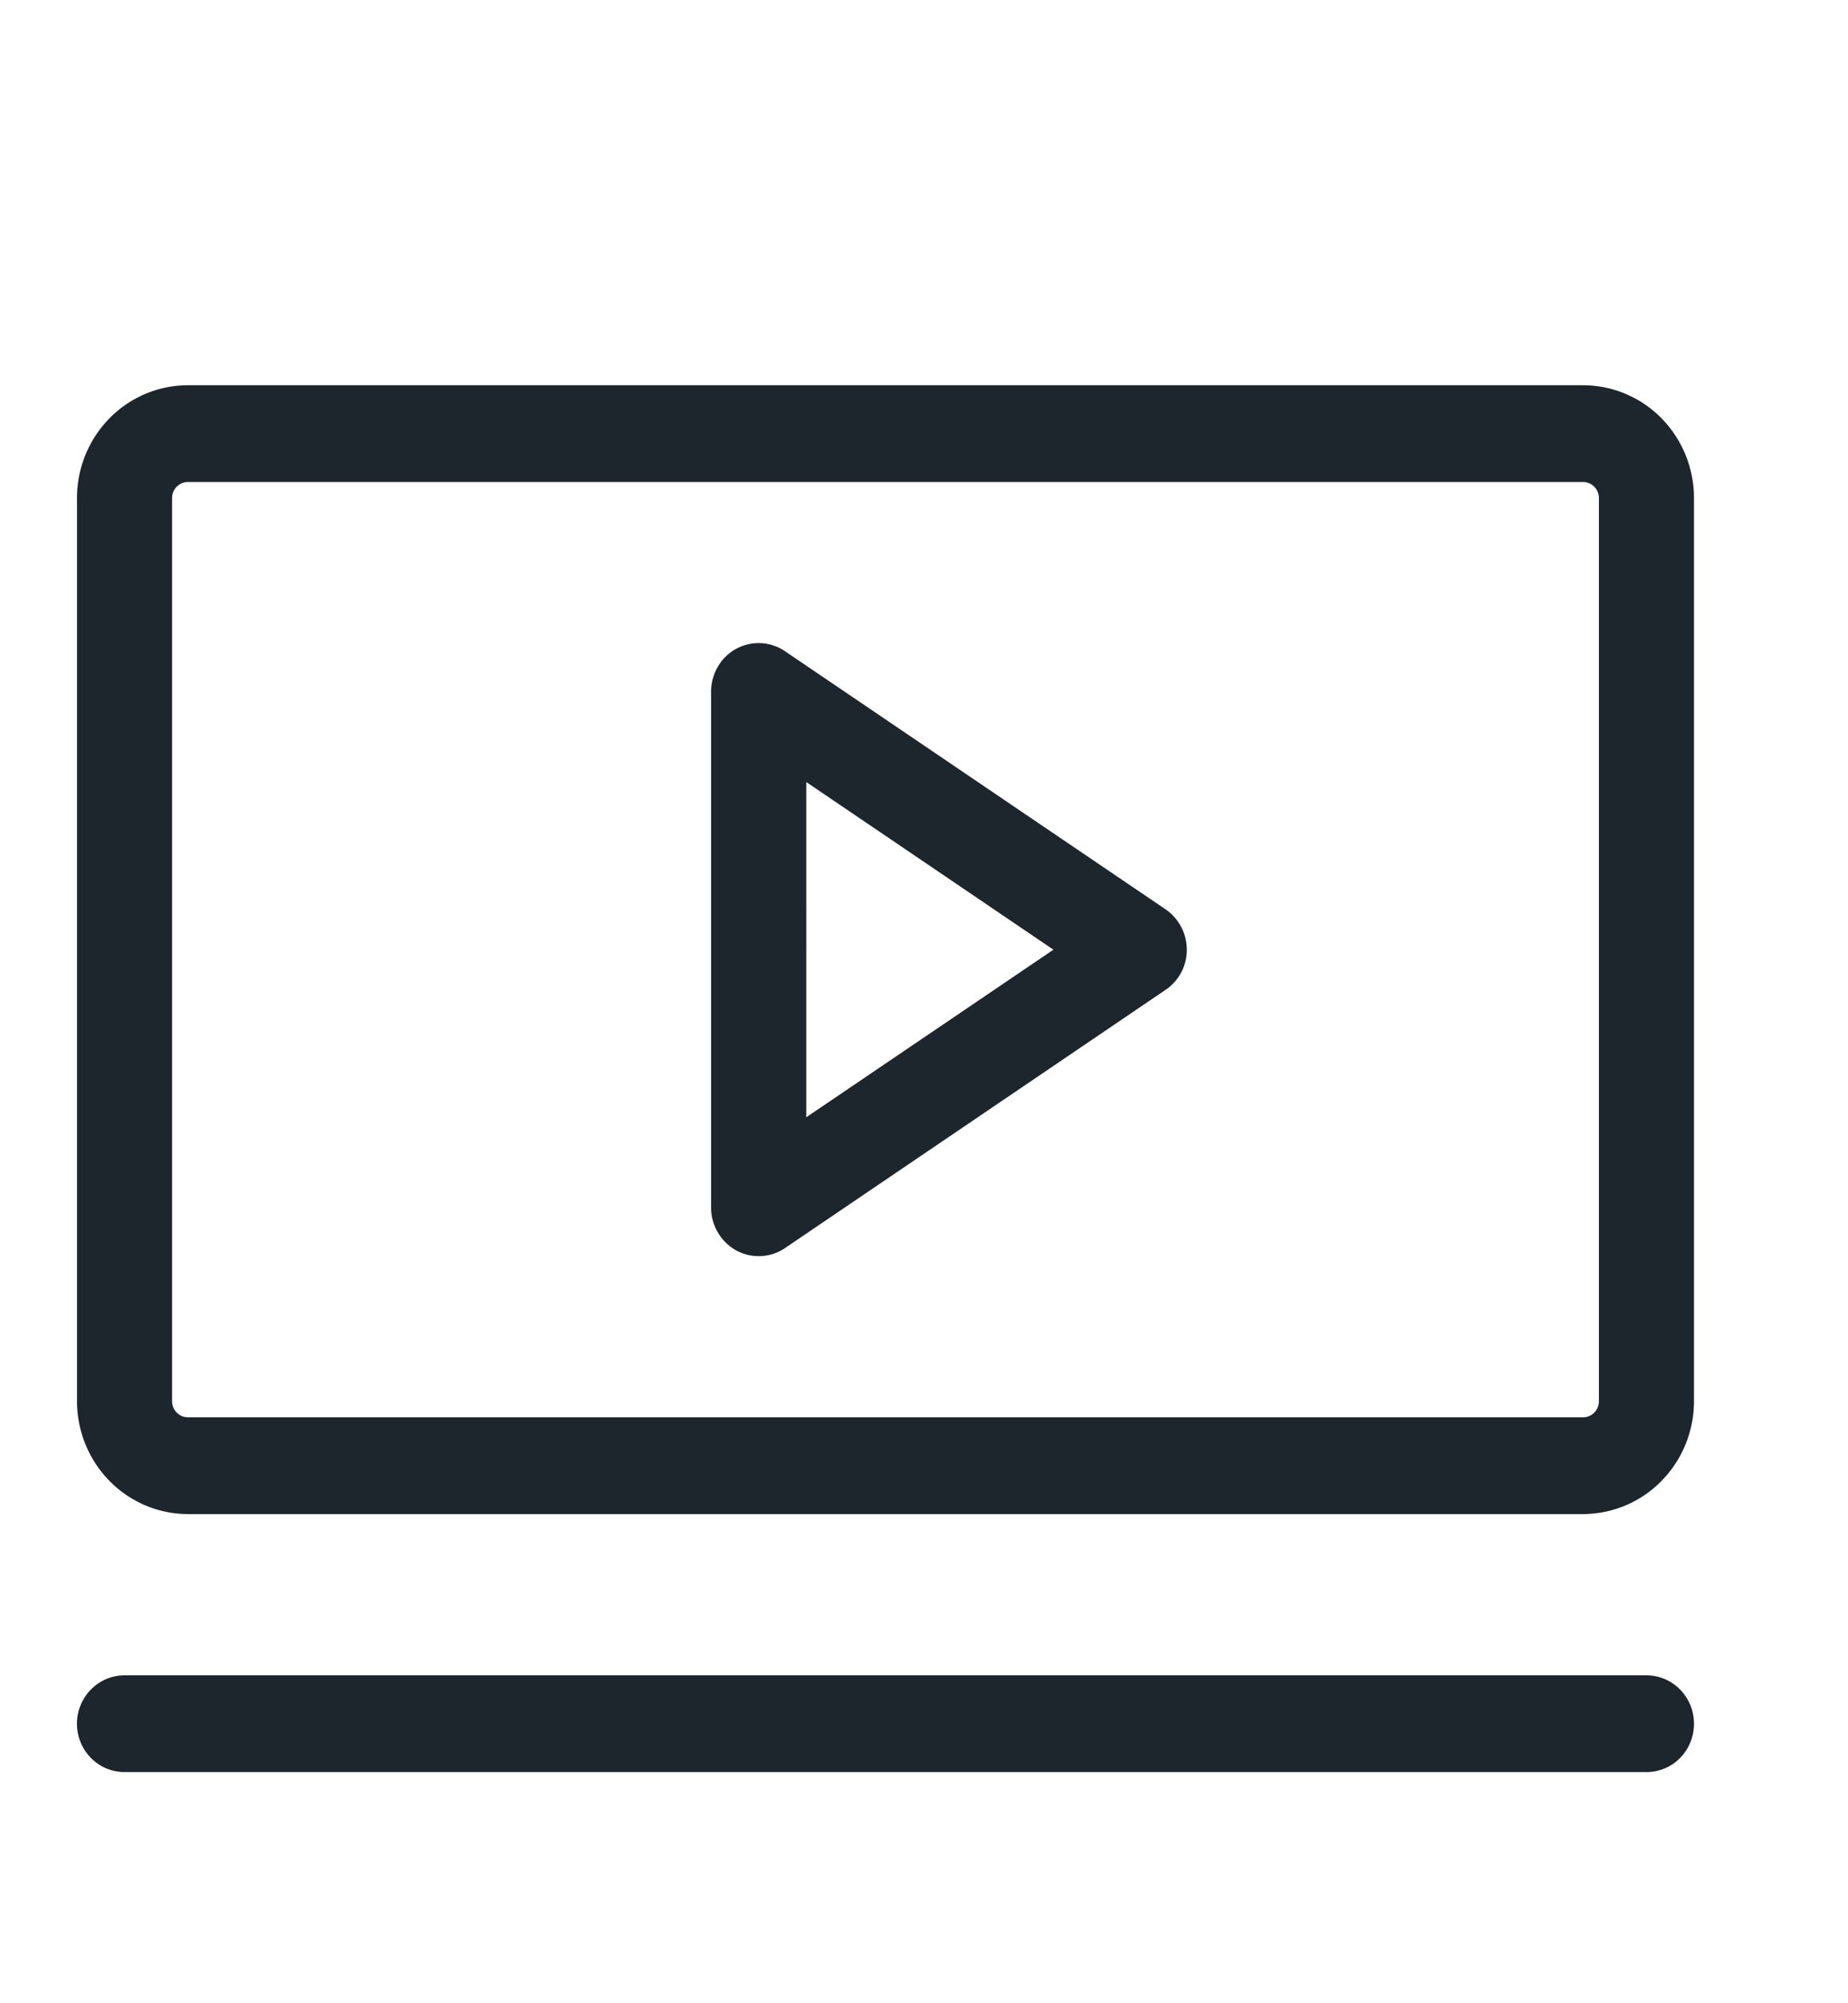 <svg xmlns="http://www.w3.org/2000/svg" fill="none" viewBox="0 0 24 26"><path fill="#1D252D" d="M15.137 11.802l-4.941-3.349a.61.61 0 00-.873.2.636.636 0 00-.088.324v6.697a.636.636 0 00.326.555.61.61 0 00.635-.031l4.94-3.35a.624.624 0 00.277-.522.636.636 0 00-.276-.524zm-4.666 2.7V10.15l3.21 2.176-3.21 2.175zM20.559 5H2.44a1.43 1.43 0 00-1.019.43A1.475 1.475 0 001 6.464v11.721c0 .389.152.761.422 1.036s.637.43 1.02.43h18.117a1.43 1.43 0 001.019-.43c.27-.275.422-.647.422-1.036V6.466c0-.39-.152-.762-.422-1.037A1.43 1.43 0 0020.558 5zm.206 13.186a.21.21 0 01-.06.148.204.204 0 01-.146.061H2.44a.204.204 0 01-.145-.061.21.21 0 01-.06-.148V6.466a.21.21 0 01.06-.149.204.204 0 01.145-.061h18.12c.054 0 .107.022.145.061.039.04.06.093.06.148v11.721zM22 22.372a.634.634 0 01-.18.444.613.613 0 01-.438.184H1.618a.613.613 0 01-.437-.184.633.633 0 010-.888.612.612 0 01.437-.184h19.764c.164 0 .321.066.437.184a.634.634 0 01.181.444z"/></svg>